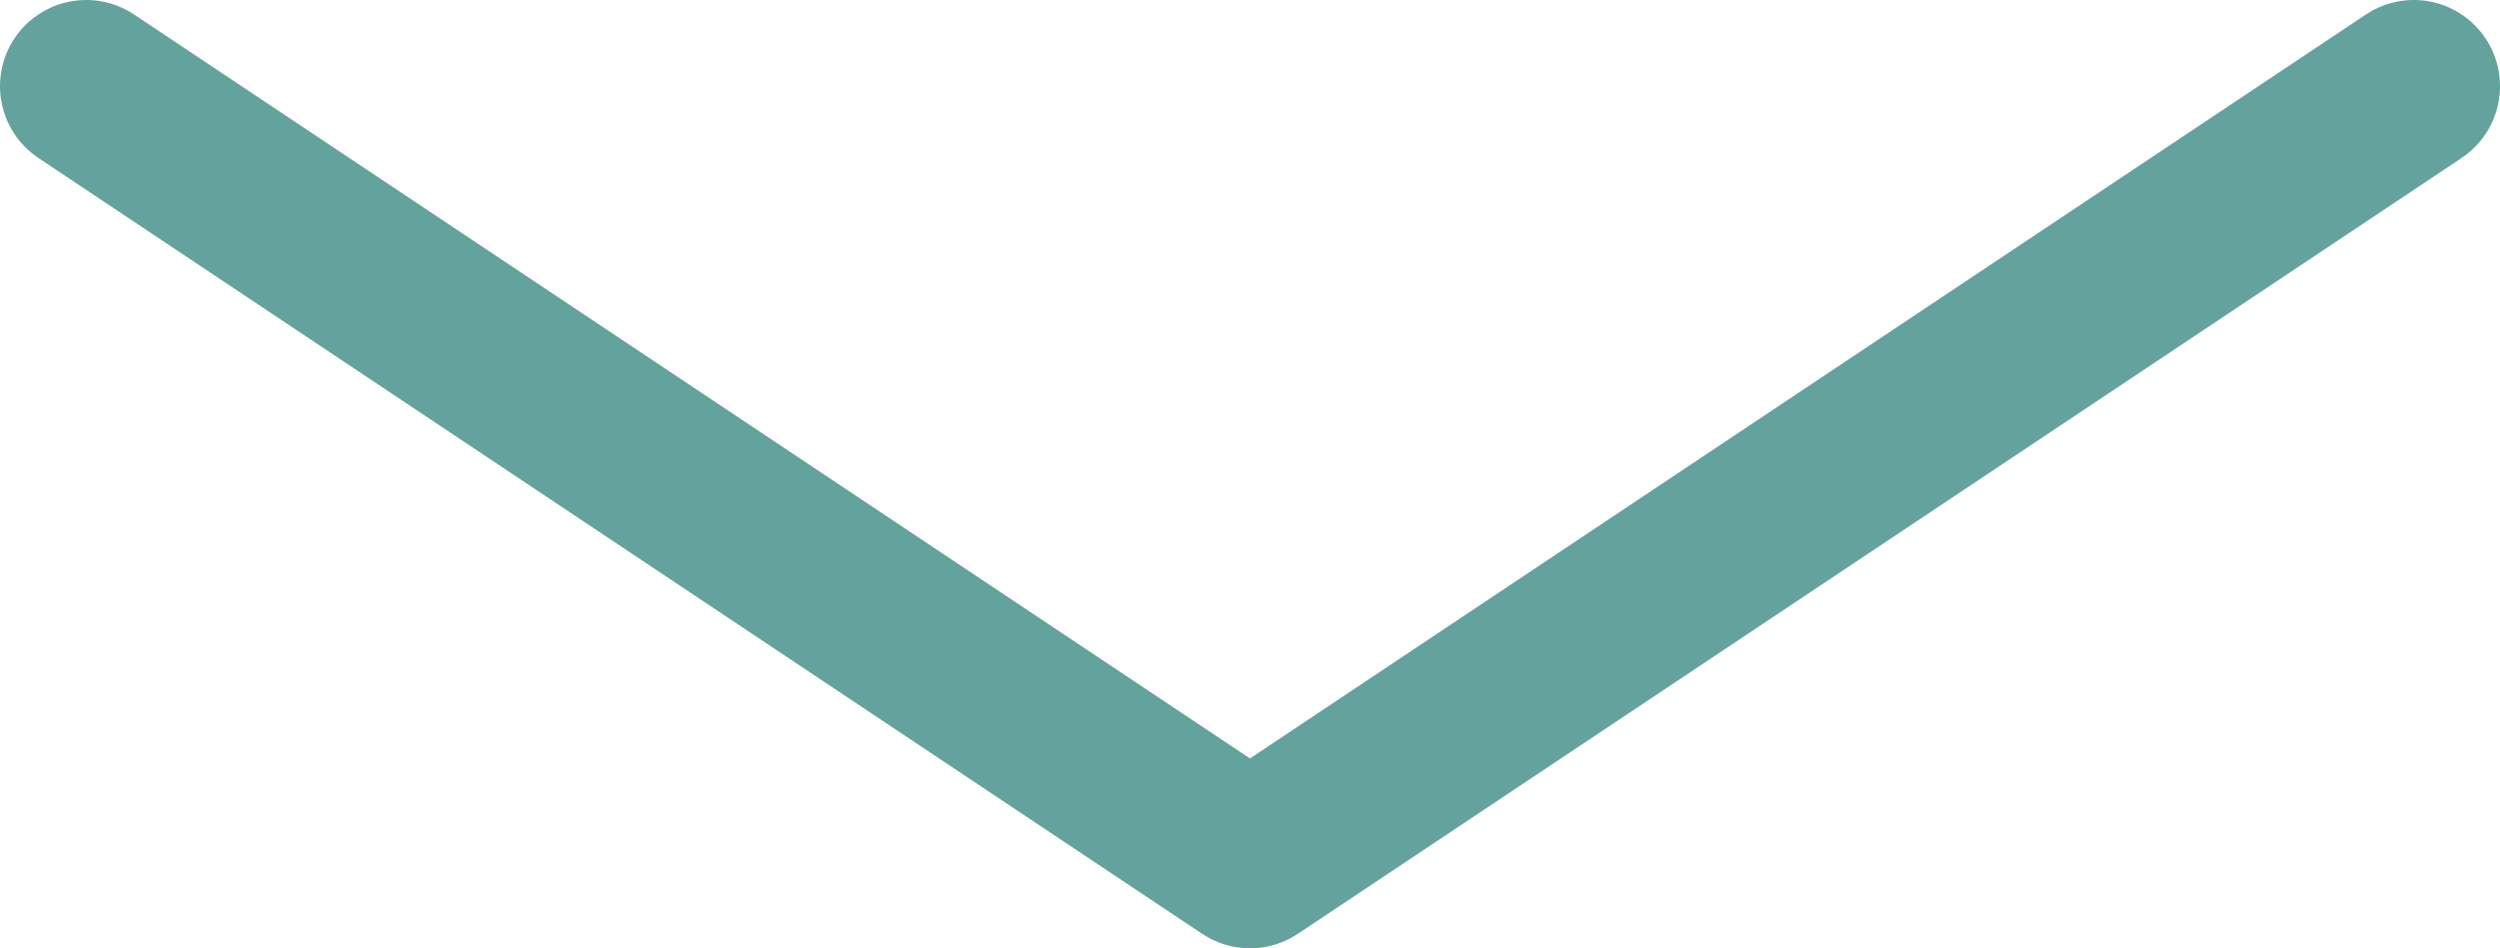 <svg id="Offen_schwarz" data-name="Offen schwarz" xmlns="http://www.w3.org/2000/svg" viewBox="0 0 14.5 5.5"><defs><style>.cls-1{fill:none;stroke:#64a29d;stroke-linecap:round;stroke-linejoin:round;}</style></defs><title>icon-pfeil-hinab-klein-os</title><polyline class="cls-1" points="14 0.5 7.25 5 0.5 0.5"/></svg>